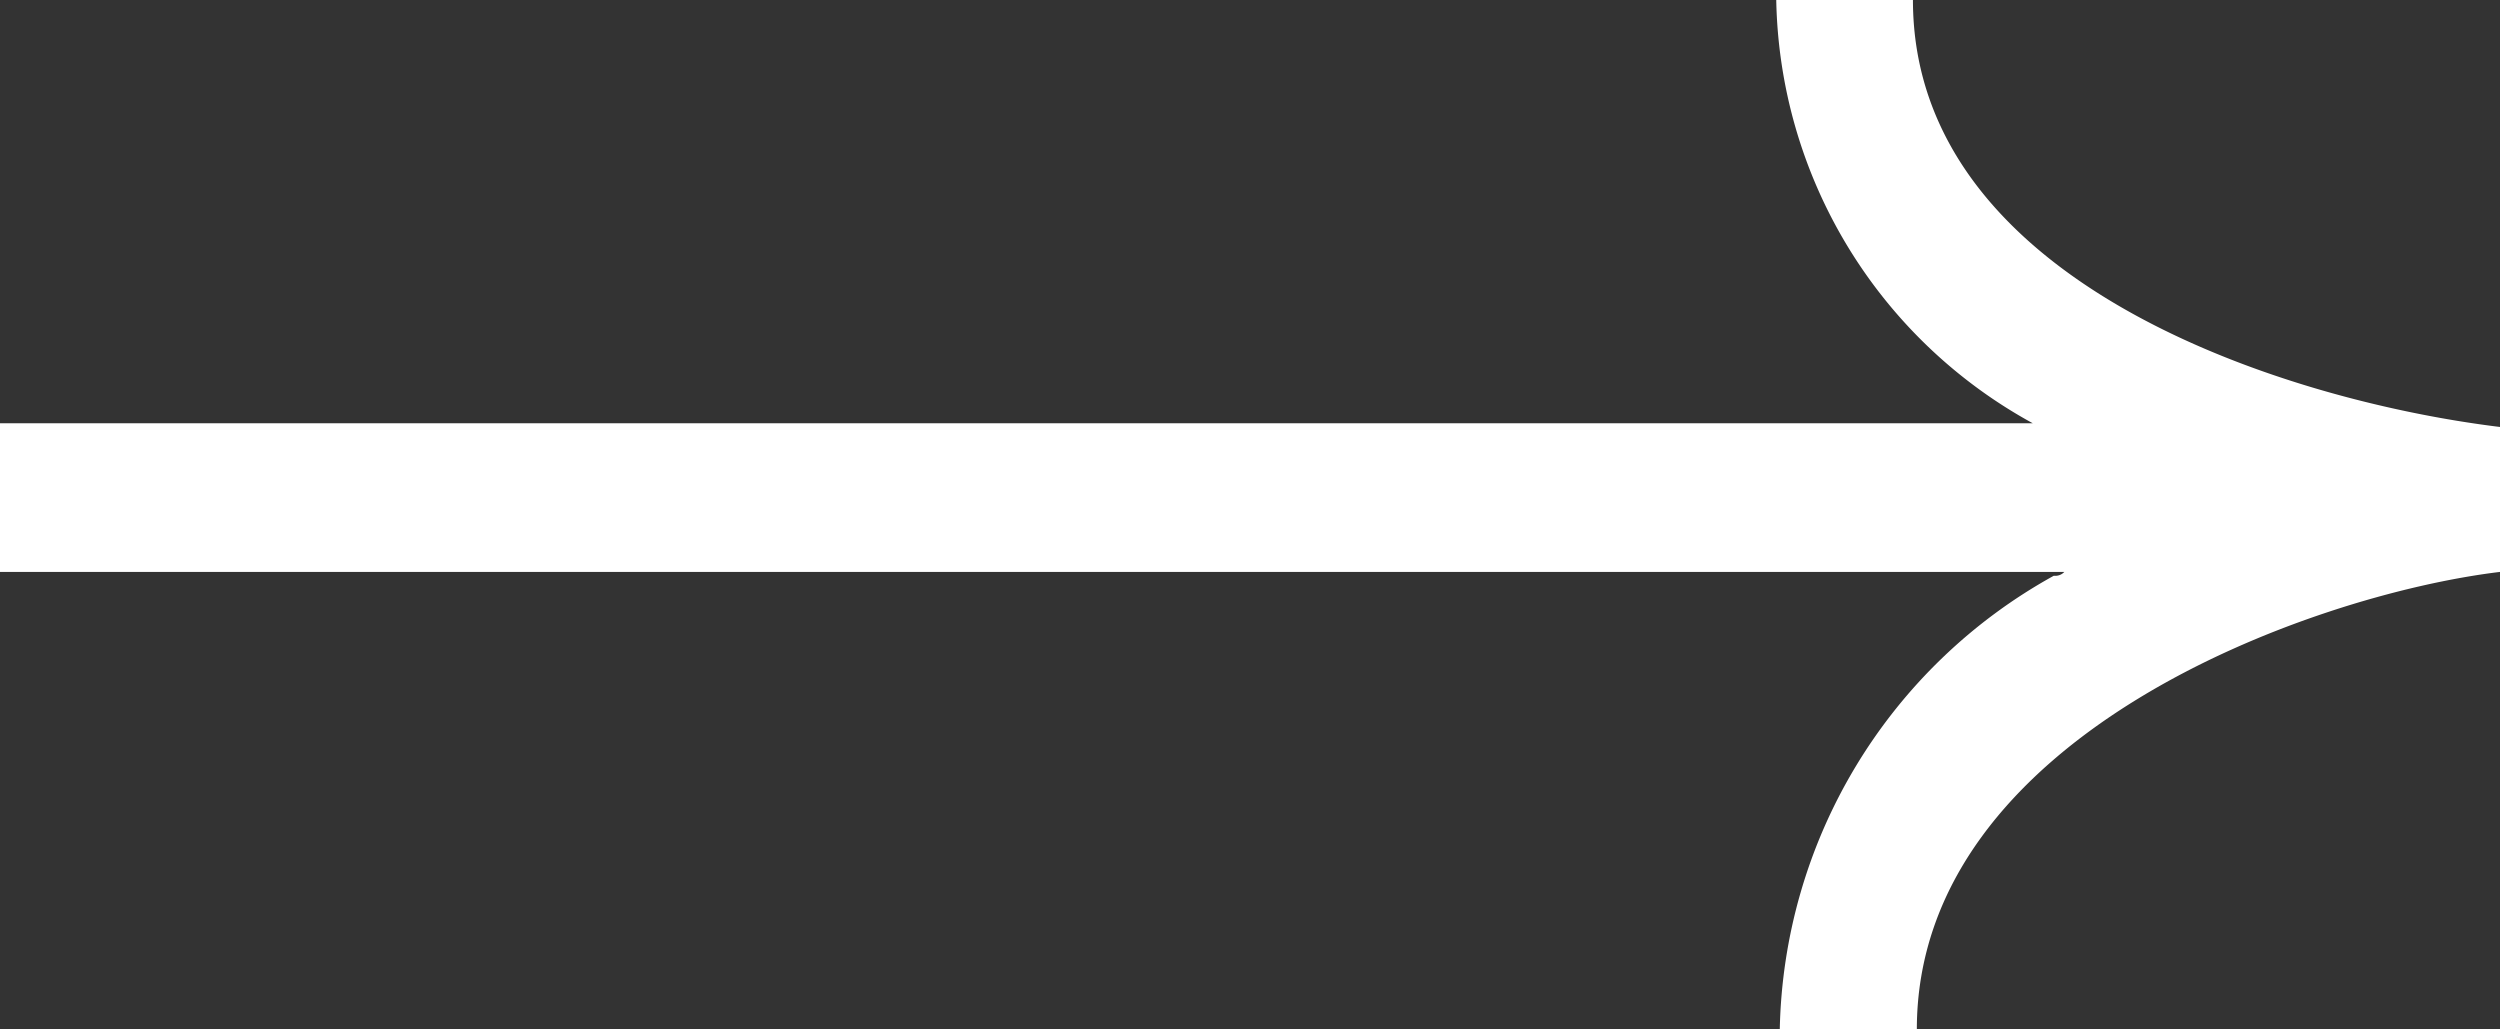 <svg xmlns="http://www.w3.org/2000/svg" width="34" height="14" viewBox="0 0 34 14"><rect x="0" y="0" width="34" height="14" fill="#333333" stroke="none"/><path id="Path_103996" data-name="Path 103996" d="M10.5,0H8.641a6.7,6.7,0,0,0,3.488,5.756H-15.516V7.778H12.559a.167.167,0,0,1-.143.052A7.212,7.212,0,0,0,8.689,14h1.864c0-3.993,5.352-5.911,7.932-6.222V5.807C15.522,5.444,10.5,3.837,10.5,0Z" transform="translate(15.516)" fill="#fff"></path></svg>